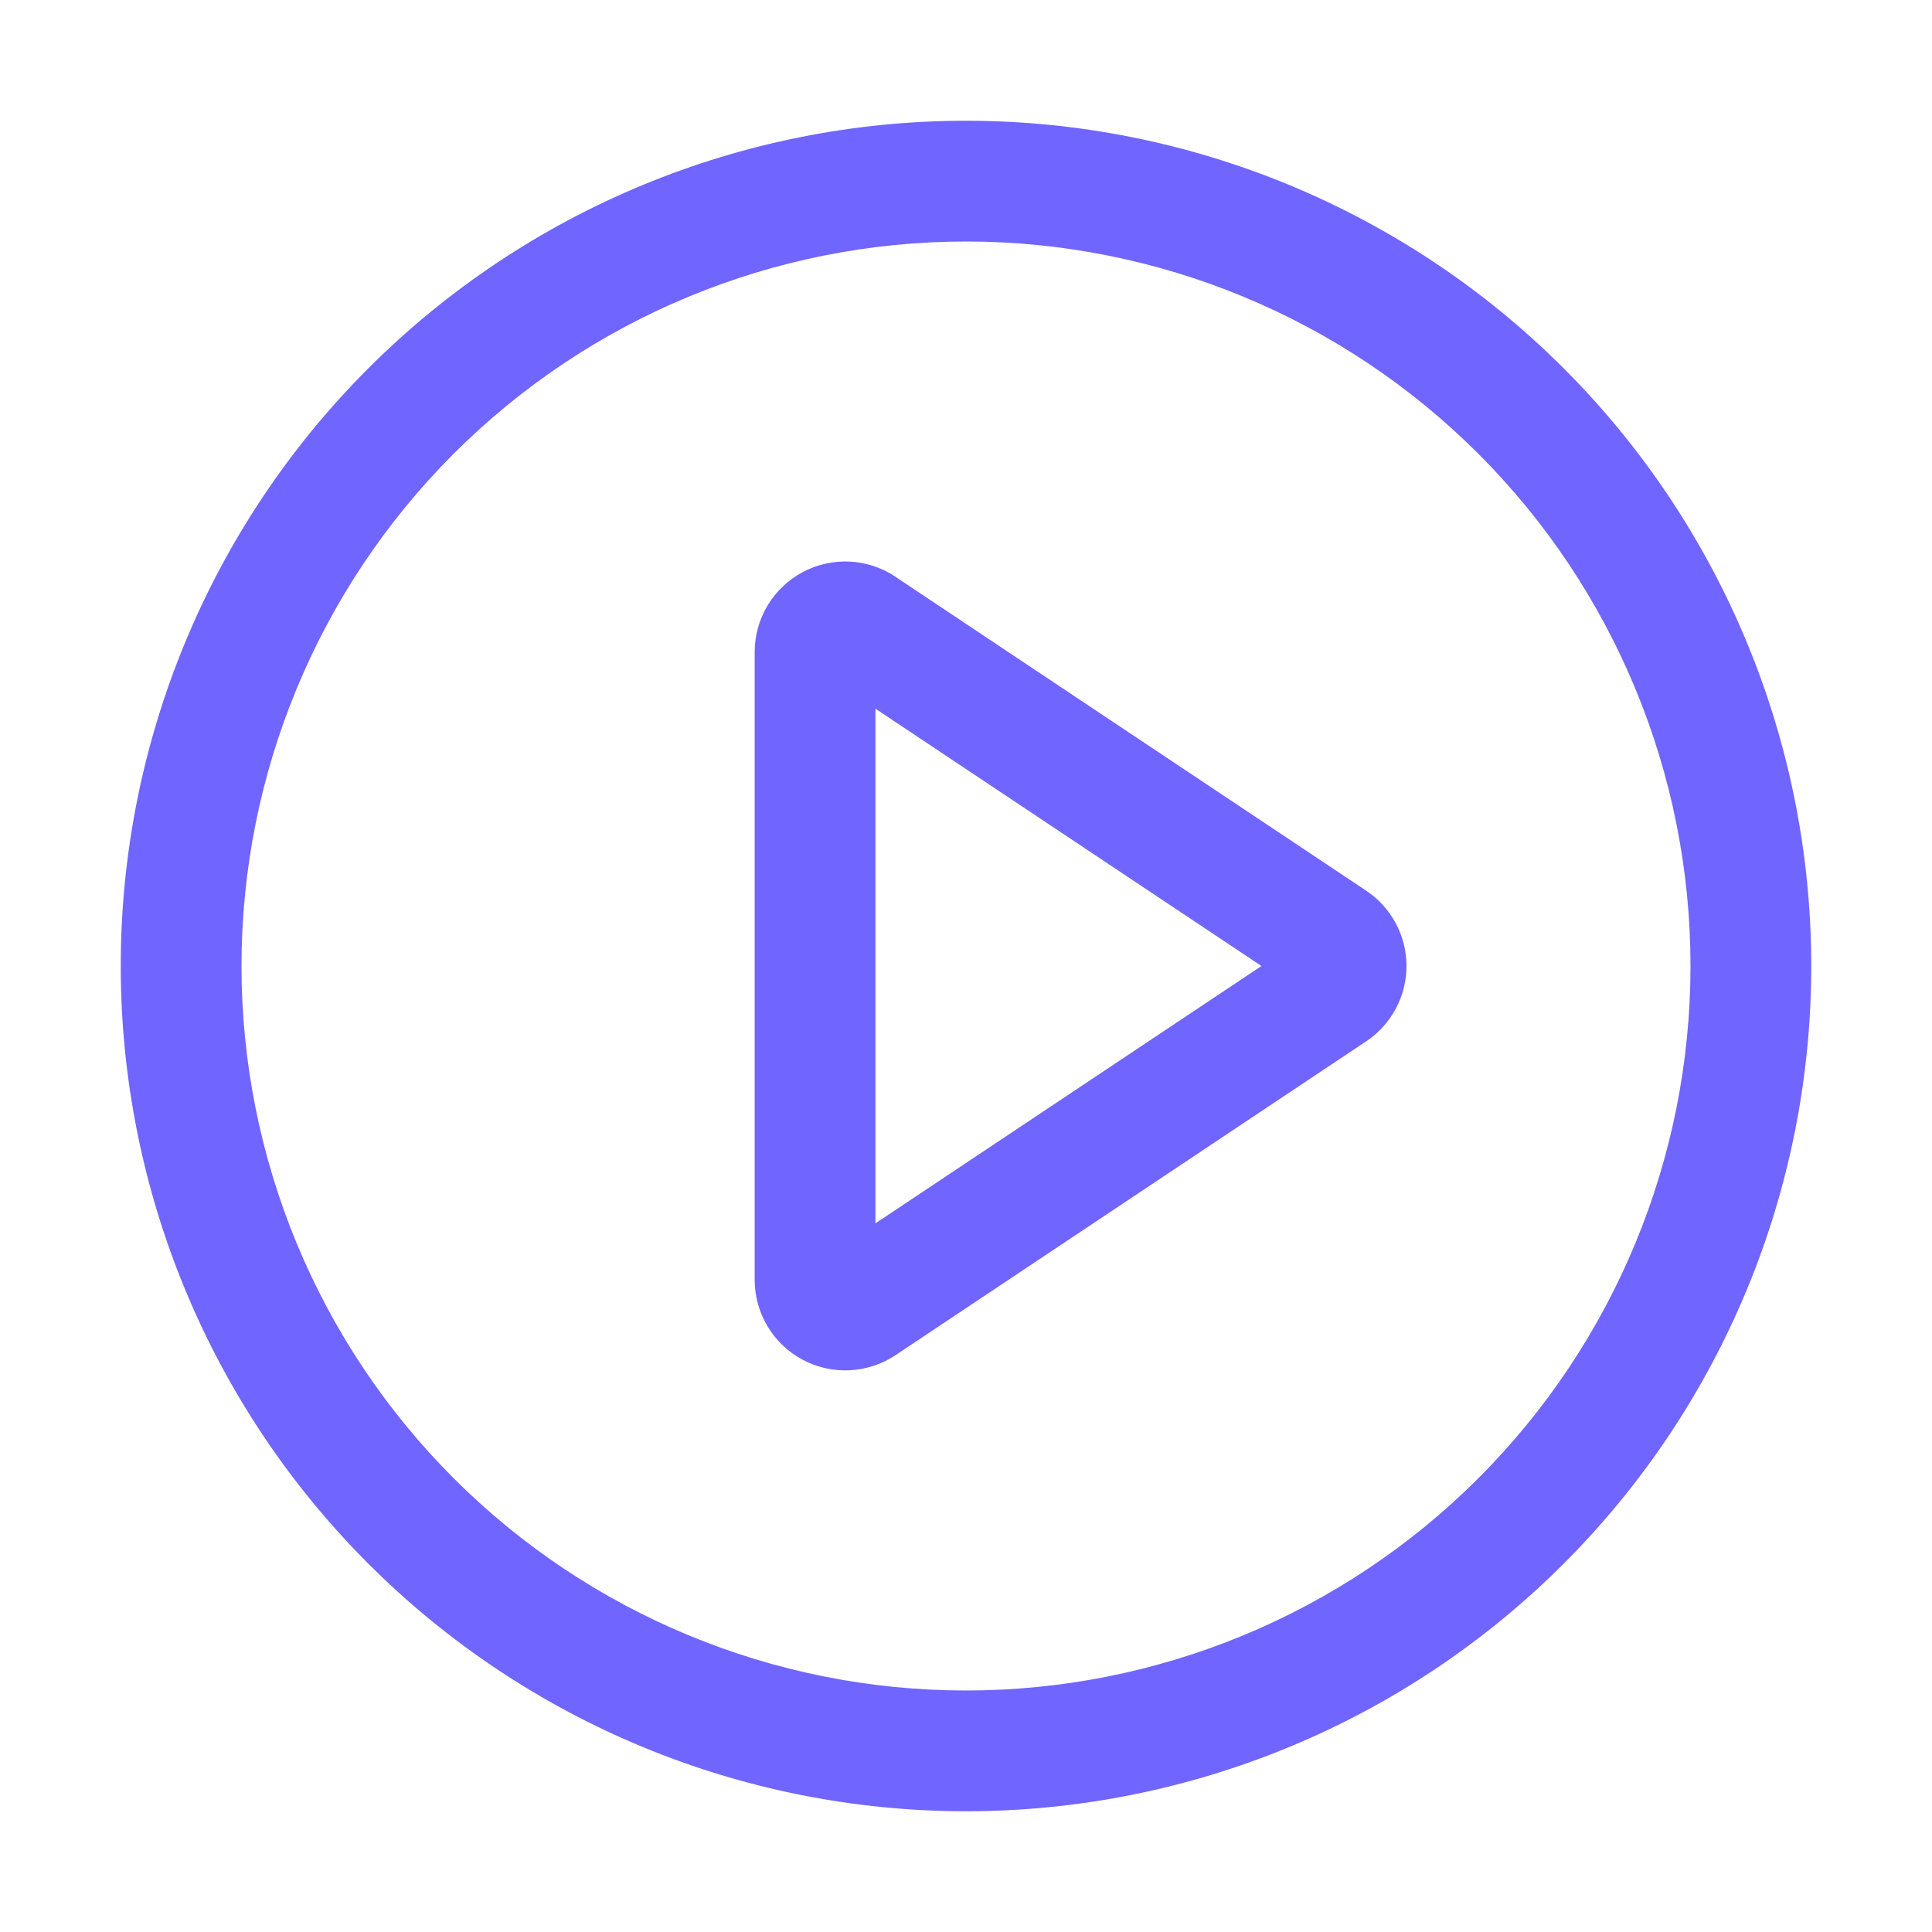 <svg width="56" height="56" viewBox="0 0 56 56" fill="none" xmlns="http://www.w3.org/2000/svg">
<path d="M28 3.5C34.498 3.5 40.73 6.081 45.324 10.676C49.919 15.271 52.5 21.502 52.5 28C52.5 34.498 49.919 40.73 45.324 45.324C40.73 49.919 34.498 52.5 28 52.5C21.502 52.5 15.271 49.919 10.676 45.324C6.081 40.73 3.5 34.498 3.5 28C3.5 21.502 6.081 15.271 10.676 10.676C15.271 6.081 21.502 3.5 28 3.5ZM28 49C33.569 49 38.911 46.788 42.849 42.849C46.788 38.911 49 33.569 49 28C49 22.43 46.788 17.089 42.849 13.151C38.911 9.212 33.569 7 28 7C22.43 7 17.089 9.212 13.151 13.151C9.212 17.089 7 22.43 7 28C7 33.569 9.212 38.911 13.151 42.849C17.089 46.788 22.43 49 28 49ZM25.375 35.459L36.565 28L25.375 20.541V35.459ZM25.956 16.72L39.599 25.816C39.959 26.056 40.253 26.381 40.457 26.762C40.661 27.142 40.768 27.568 40.768 28C40.768 28.432 40.661 28.858 40.457 29.238C40.253 29.619 39.959 29.944 39.599 30.184L25.956 39.281C25.561 39.544 25.101 39.695 24.627 39.718C24.152 39.741 23.68 39.635 23.261 39.411C22.843 39.187 22.492 38.853 22.248 38.445C22.004 38.038 21.875 37.572 21.875 37.096V18.9C21.875 18.425 22.004 17.959 22.248 17.551C22.492 17.144 22.843 16.81 23.261 16.586C23.68 16.362 24.152 16.255 24.627 16.278C25.101 16.301 25.561 16.453 25.956 16.716V16.72Z" fill="#7065FF"/>
</svg>
